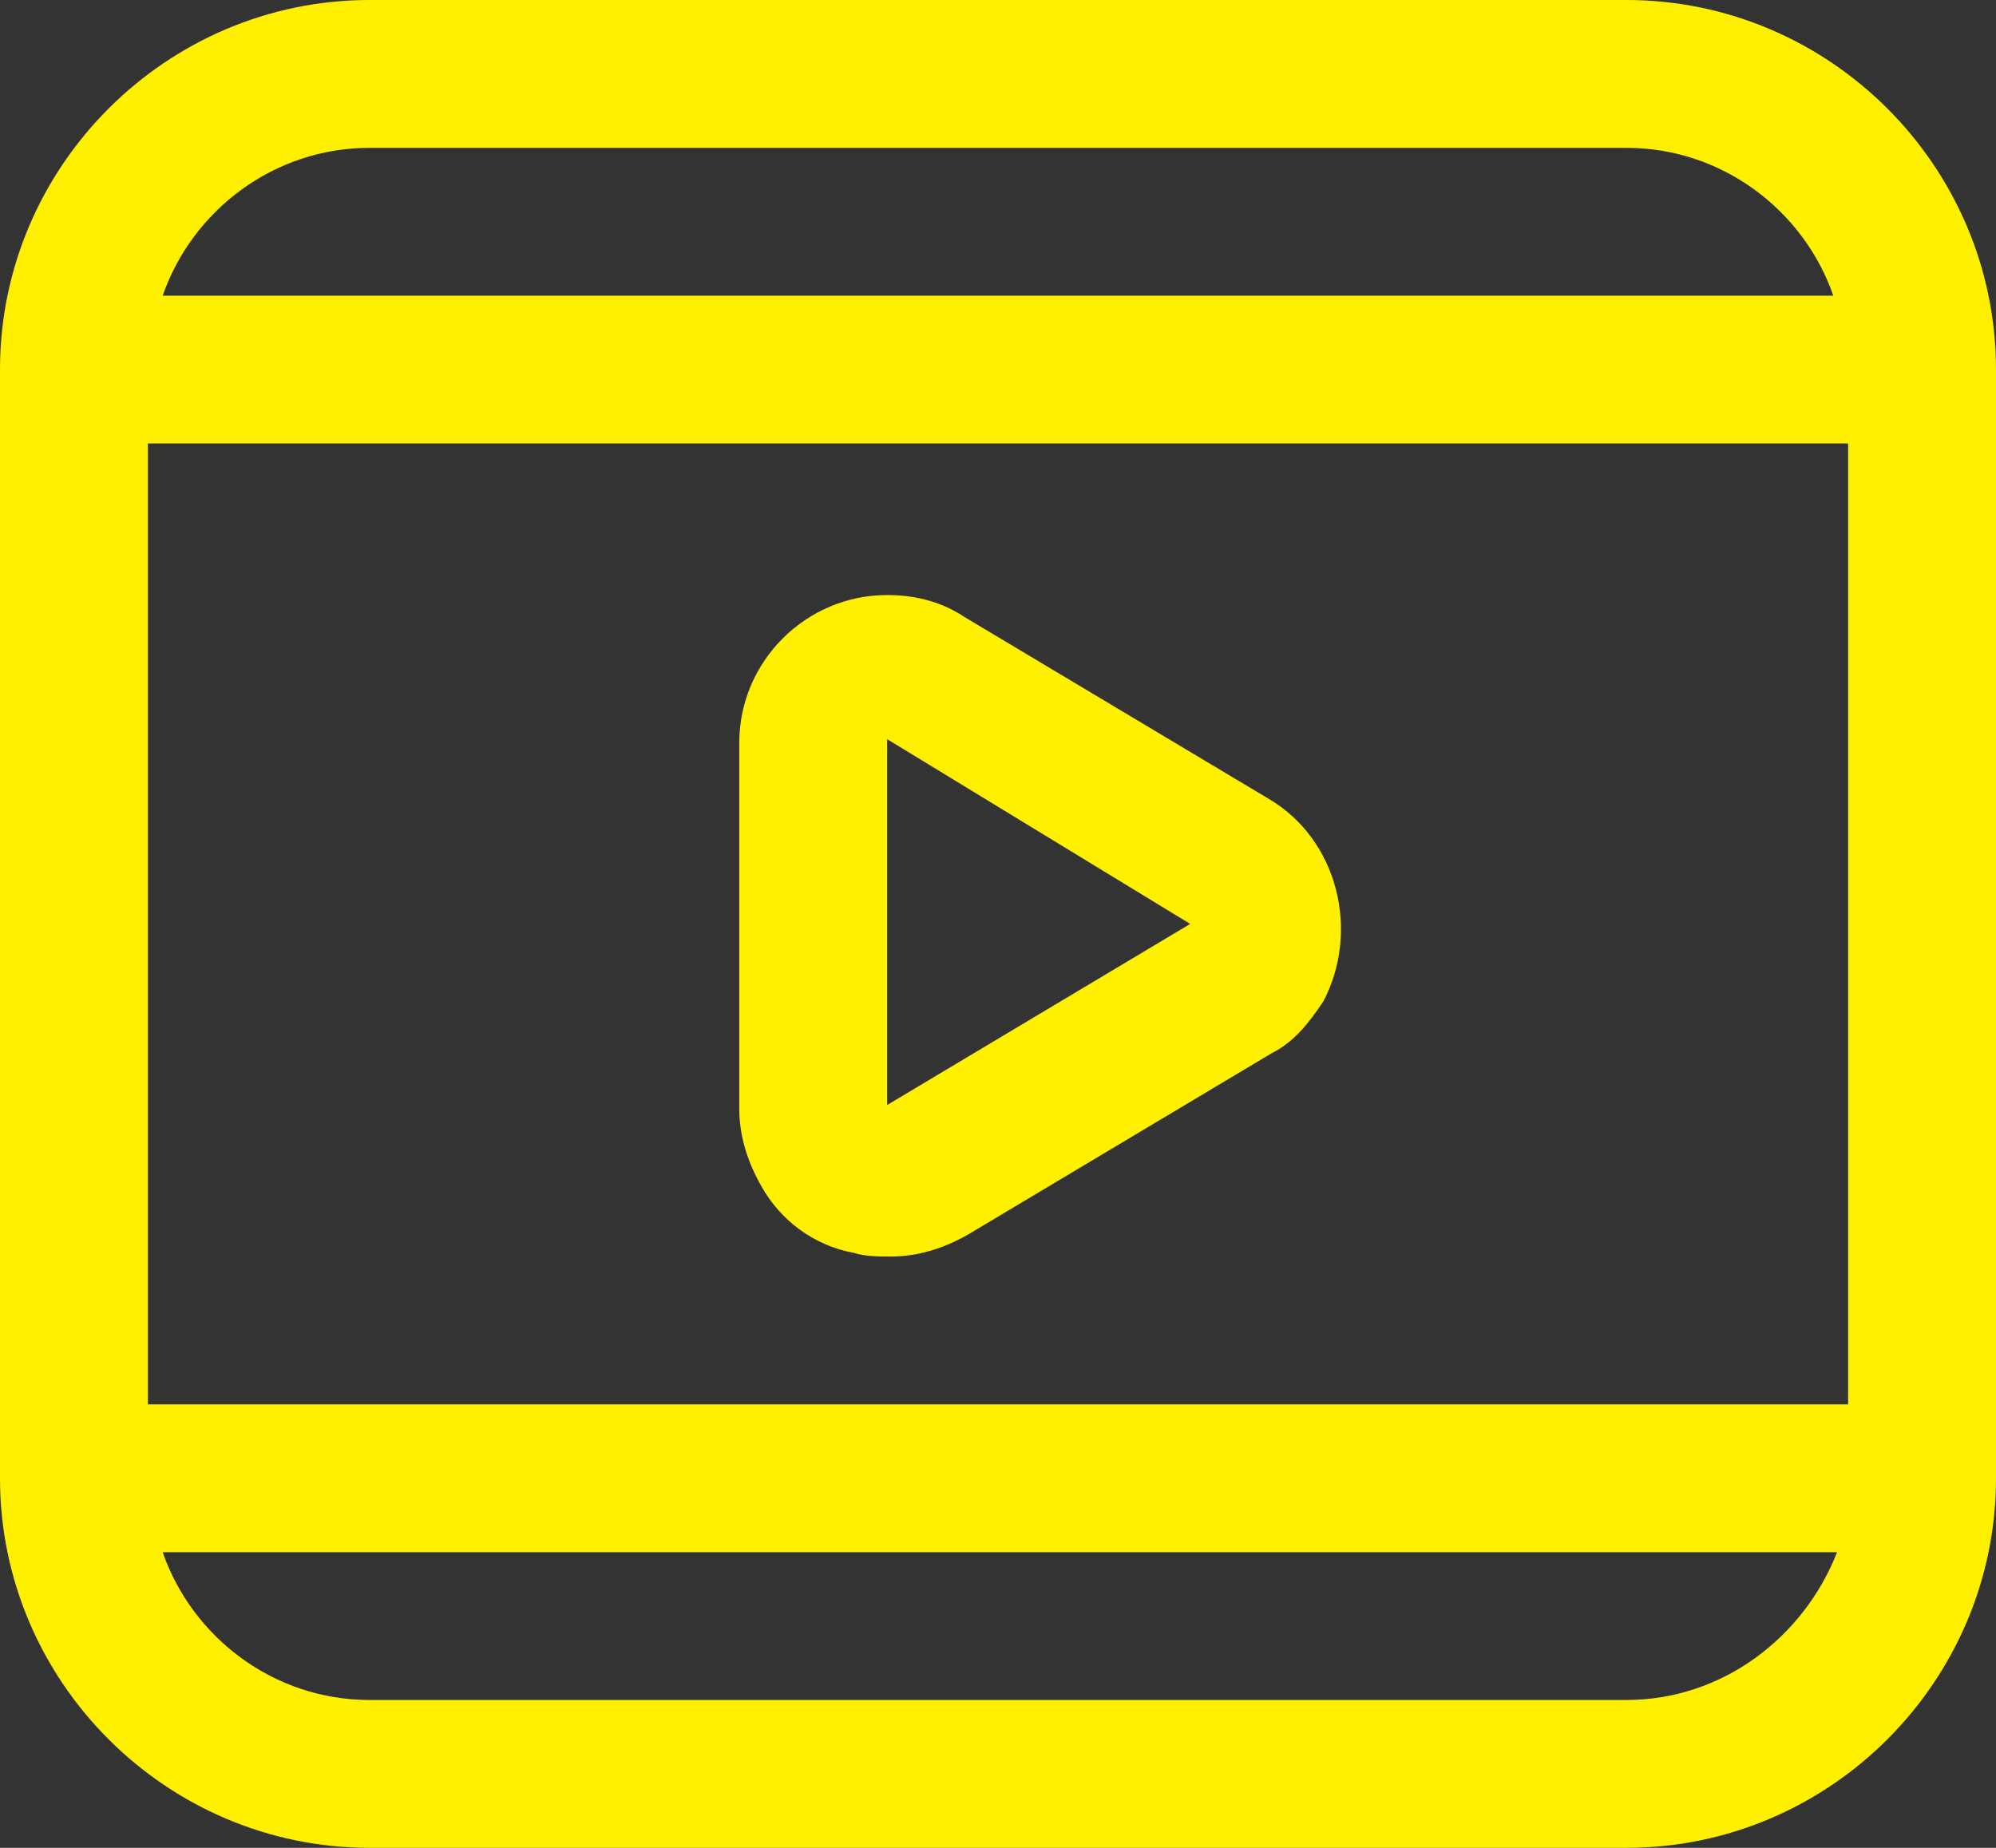 <svg xmlns="http://www.w3.org/2000/svg" xmlns:xlink="http://www.w3.org/1999/xlink" fill="none" version="1.1" width="24" height="22.222" viewBox="0 0 24 22.222"><rect x="0" y="0" width="24" height="22.222" fill="#333333" stroke="none"/><g><g><path d="M19.556,0L4.444,0C2,0,0,2,0,4.444L0,17.778C0,20.222,2,22.222,4.444,22.222L19.556,22.222C22,22.222,24,20.222,24,17.778L24,4.444C24,2,22,0,19.556,0ZM1.778,16.889L1.778,5.333L22.222,5.333L22.222,16.889L1.778,16.889ZM4.444,1.778L19.556,1.778C20.711,1.778,21.689,2.533,22.044,3.556L1.956,3.556C2.311,2.533,3.289,1.778,4.444,1.778ZM19.556,20.444L4.444,20.444C3.289,20.444,2.311,19.689,1.956,18.667L22.089,18.667C21.689,19.689,20.711,20.444,19.556,20.444Z" fill="#FFF000" fill-opacity="1" style="mix-blend-mode:passthrough"/></g><g><path d="M15.244,9.6L11.6,7.422C11.333,7.244,11.022,7.156,10.667,7.156C9.689,7.156,8.889,7.956,8.889,8.933L8.889,13.333C8.889,13.644,8.978,13.956,9.156,14.267C9.378,14.667,9.778,14.978,10.267,15.067C10.4,15.111,10.578,15.111,10.711,15.111C11.022,15.111,11.333,15.022,11.644,14.844L15.289,12.667C15.556,12.533,15.733,12.311,15.911,12.044C16.356,11.2,16.089,10.089,15.244,9.6ZM14.311,11.111L10.667,13.289L10.667,8.889L14.311,11.111Z" fill="#FFF000" fill-opacity="1" style="mix-blend-mode:passthrough"/></g></g></svg>